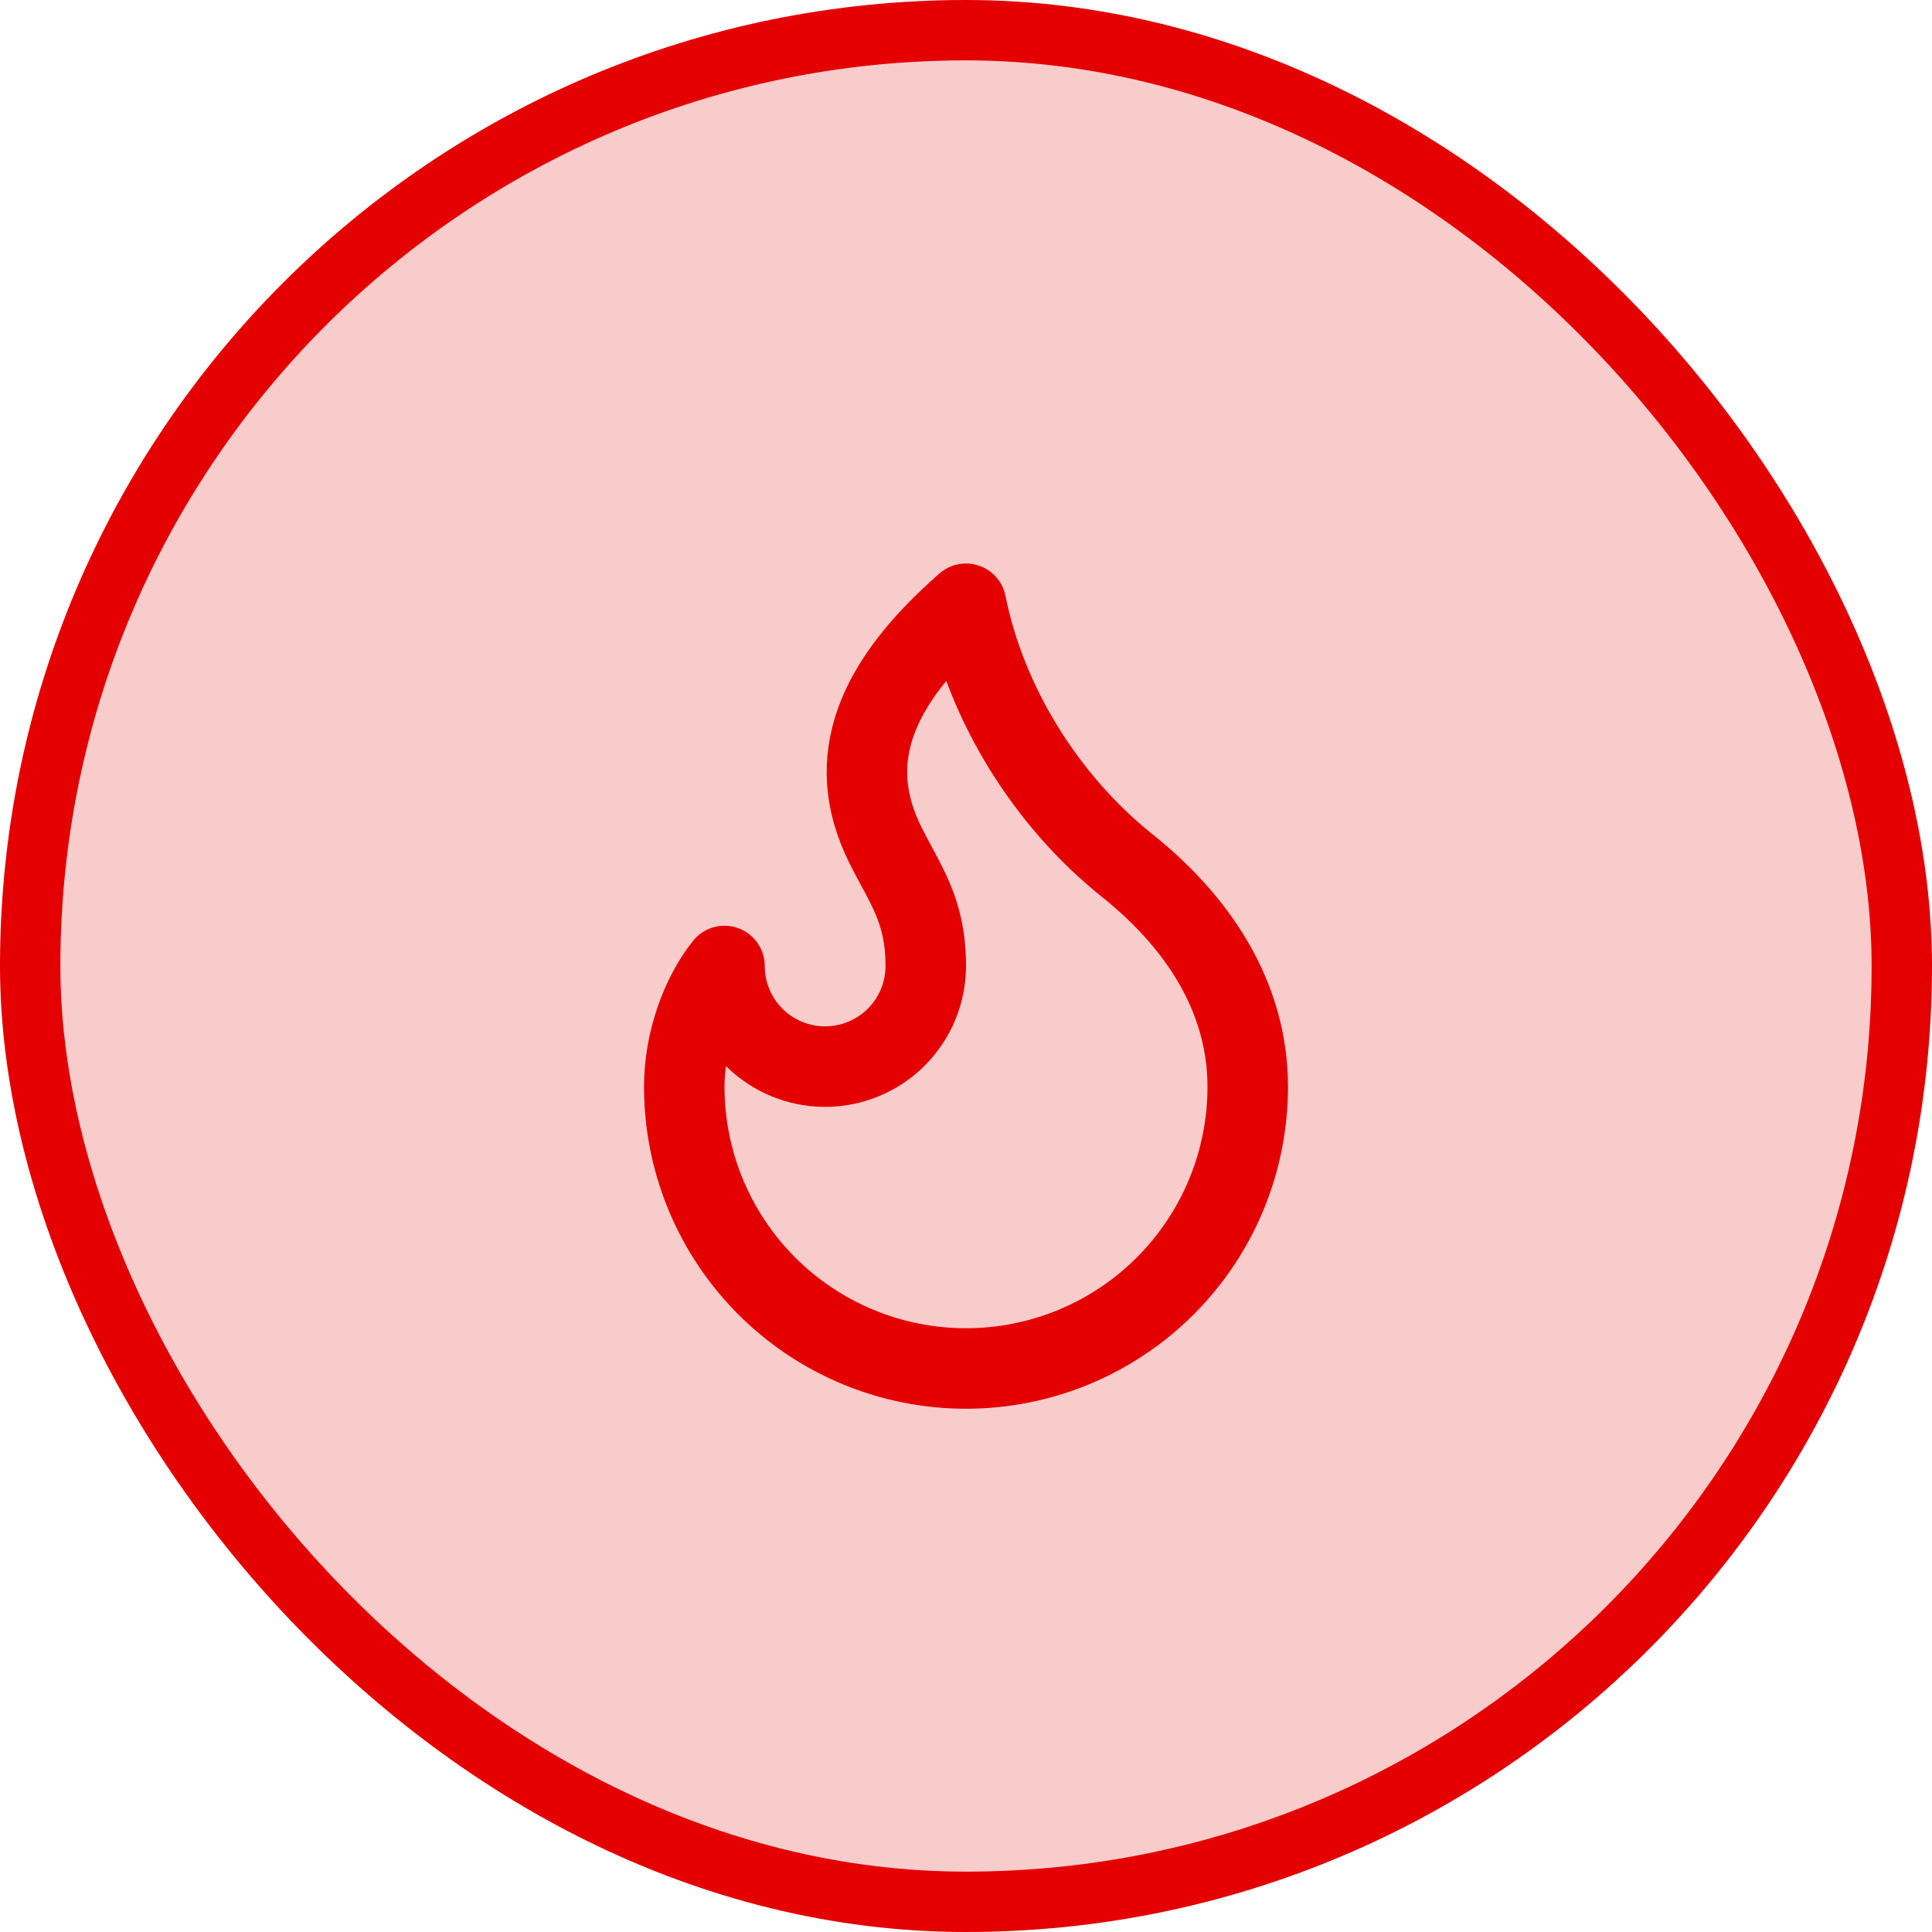 <svg width="64" height="64" viewBox="0 0 64 64" fill="none" xmlns="http://www.w3.org/2000/svg">
<rect x="1" y="1" width="62" height="62" rx="31" fill="#E40000" fill-opacity="0.2"/>
<rect x="1" y="1" width="62" height="62" rx="31" stroke="#E40000" stroke-width="2"/>
<path d="M27.333 35.333C28.217 35.333 29.065 34.982 29.69 34.357C30.316 33.732 30.667 32.884 30.667 32C30.667 30.16 30 29.333 29.333 28C27.904 25.143 29.035 22.595 32 20C32.667 23.333 34.667 26.533 37.333 28.667C40 30.8 41.333 33.333 41.333 36C41.333 37.226 41.092 38.439 40.623 39.572C40.154 40.704 39.466 41.733 38.6 42.6C37.733 43.466 36.704 44.154 35.572 44.623C34.439 45.092 33.226 45.333 32 45.333C30.774 45.333 29.561 45.092 28.428 44.623C27.296 44.154 26.267 43.466 25.4 42.6C24.534 41.733 23.846 40.704 23.377 39.572C22.908 38.439 22.667 37.226 22.667 36C22.667 34.463 23.244 32.941 24 32C24 32.884 24.351 33.732 24.976 34.357C25.601 34.982 26.449 35.333 27.333 35.333Z" stroke="#E40000" stroke-width="2.667" stroke-linecap="round" stroke-linejoin="round"/>
</svg>
